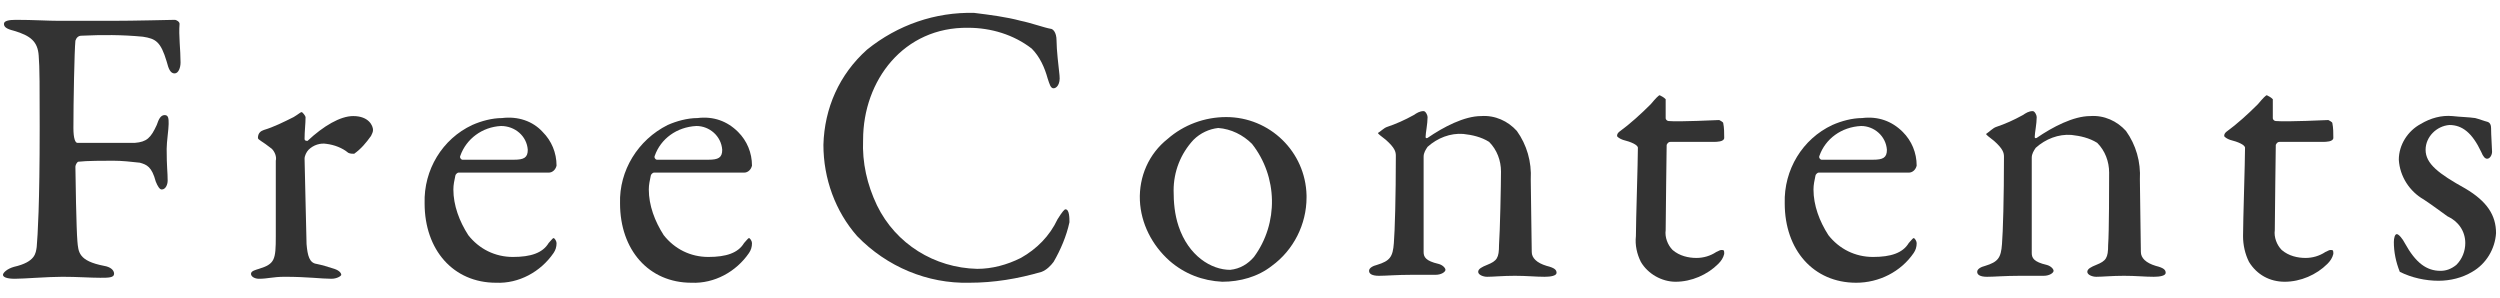 <?xml version="1.0" encoding="utf-8"?>
<!-- Generator: Adobe Illustrator 20.1.0, SVG Export Plug-In . SVG Version: 6.00 Build 0)  -->
<svg version="1.1" id="レイヤー_1" xmlns="http://www.w3.org/2000/svg" xmlns:xlink="http://www.w3.org/1999/xlink" x="0px"
	 y="0px" viewBox="0 0 252 30" style="enable-background:new 0 0 252 30;" xml:space="preserve">
<style type="text/css">
	.st0{fill:#333333;}
</style>
<title>tit_freecontents</title>
<g id="レイヤー_2">
	<g id="レイヤー_1-2">
		<path class="st0" d="M11.2,2.1c2.4,0,6.1-0.1,6.4-0.1c0.2,0,0.5,0.2,0.5,0.4c0,0,0,0,0,0C18,3.6,18.2,5,18.2,6.3
			c0,0.5-0.2,1.1-0.6,1.1S17,7,16.8,6.2c-0.6-2-1.1-2.3-2.4-2.5c-2.1-0.2-4.1-0.2-6.2-0.1c-0.3,0-0.5,0.2-0.6,0.5
			c-0.1,1-0.2,6.2-0.2,8.8c0,1.1,0.2,1.5,0.4,1.5c1.6,0,4.8,0,5.8,0c1.2-0.1,1.6-0.5,2.2-1.8c0.2-0.6,0.4-1,0.8-1s0.4,0.4,0.4,0.9
			s-0.2,1.8-0.2,2.5c0,1.9,0.1,2.3,0.1,3.2c0,0.4-0.2,0.9-0.6,0.9c-0.2,0-0.4-0.3-0.6-0.8c-0.4-1.5-0.9-1.7-1.6-1.9
			c-0.9-0.1-1.8-0.2-2.7-0.2c-0.8,0-2.7,0-3.5,0.1c-0.1,0-0.3,0.3-0.3,0.5c0,0.8,0.1,6.4,0.2,7.5s0.1,2,2.7,2.5c0.6,0.1,1,0.4,1,0.8
			S10.9,28,10.1,28c-1,0-2.3-0.1-3.8-0.1s-3.9,0.2-4.8,0.2s-1.2-0.2-1.2-0.4s0.4-0.6,1.1-0.8c2.2-0.5,2.2-1.4,2.3-2
			c0.1-1.2,0.3-4.2,0.3-12.1c0-3.8,0-6.1-0.1-7.2c-0.1-1.4-0.8-2-2.5-2.5c-0.8-0.2-1-0.4-1-0.7S0.9,2,1.6,2C3.4,2,4.8,2.1,6,2.1
			H11.2z"/>
		<path class="st0" d="M26.6,13.1c1-0.3,2-0.8,3-1.3c0.5-0.3,0.7-0.5,0.8-0.5s0.4,0.4,0.4,0.5c0,0.7-0.1,1.4-0.1,2.2
			c0,0.2,0.2,0.2,0.3,0.2c1.6-1.5,3.3-2.5,4.6-2.5c1.6,0,2,1,2,1.4c0,0.2-0.1,0.4-0.2,0.6c-0.5,0.7-1,1.3-1.7,1.8
			c-0.2,0-0.4,0-0.6-0.1c-0.6-0.5-1.4-0.8-2.2-0.9c-0.6-0.1-1.3,0.1-1.8,0.6c-0.2,0.2-0.4,0.6-0.4,0.9c0,0.8,0.2,8,0.2,8.6
			c0.1,1.2,0.3,1.9,1,2c0.5,0.1,1.2,0.3,1.8,0.5s0.7,0.5,0.7,0.6s-0.4,0.4-1,0.4c-1,0-2.4-0.2-4.7-0.2c-1.2,0-1.7,0.2-2.6,0.2
			c-0.4,0-0.8-0.2-0.8-0.5s0.5-0.4,0.8-0.5c1.6-0.5,1.7-0.9,1.7-3.3v-7.6c0.1-0.4-0.1-0.9-0.4-1.2c-1-0.8-1.4-0.9-1.4-1.1
			C26,13.4,26.3,13.2,26.6,13.1z"/>
		<path class="st0" d="M54.7,13.3c0.9,0.9,1.4,2.1,1.4,3.4c-0.1,0.4-0.4,0.7-0.8,0.7c-0.4,0-7.3,0-9.1,0c-0.1,0-0.3,0.2-0.3,0.3
			c-0.1,0.5-0.2,0.9-0.2,1.4c0,1.6,0.6,3.2,1.5,4.6c1.1,1.4,2.7,2.2,4.5,2.2c1.8,0,3-0.4,3.6-1.4c0.2-0.2,0.4-0.5,0.5-0.5
			s0.3,0.3,0.3,0.5c0,0.4-0.1,0.7-0.3,1c-1.3,1.9-3.5,3.1-5.8,3c-4.3,0-7.2-3.3-7.2-8c-0.1-3.4,1.8-6.5,4.8-7.9c0.9-0.4,2-0.7,3-0.7
			C52.2,11.7,53.7,12.2,54.7,13.3z M46.4,15.7c-0.1,0.2,0.1,0.4,0.2,0.4c1,0,3.2,0,5.2,0c1,0,1.4-0.2,1.4-1
			c-0.1-1.4-1.3-2.4-2.7-2.4C48.6,12.8,47,14,46.4,15.7z"/>
		<path class="st0" d="M74.4,13.3c0.9,0.9,1.4,2.1,1.4,3.4c-0.1,0.4-0.4,0.7-0.8,0.7c-0.4,0-7.3,0-9.1,0c-0.1,0-0.3,0.2-0.3,0.3
			c-0.1,0.5-0.2,0.9-0.2,1.4c0,1.6,0.6,3.2,1.5,4.6c1.1,1.4,2.7,2.2,4.5,2.2c1.8,0,3-0.4,3.6-1.4c0.2-0.2,0.4-0.5,0.5-0.5
			s0.3,0.3,0.3,0.5c0,0.4-0.1,0.7-0.3,1c-1.3,1.9-3.5,3.1-5.8,3c-4.3,0-7.2-3.3-7.2-8c-0.1-3.3,1.8-6.4,4.8-7.9c0.9-0.4,2-0.7,3-0.7
			C71.9,11.7,73.3,12.2,74.4,13.3z M66,15.7c-0.1,0.2,0.1,0.4,0.2,0.4c1,0,3.2,0,5.2,0c1,0,1.4-0.2,1.4-1c-0.1-1.4-1.3-2.4-2.6-2.4
			C68.2,12.8,66.6,14,66,15.7L66,15.7z"/>
		<path class="st0" d="M102.9,2.1c1,0.2,2.4,0.7,3,0.8c0.2,0,0.6,0.3,0.6,1.2s0.2,2.6,0.3,3.5s-0.3,1.3-0.6,1.3s-0.4-0.4-0.6-1
			c-0.3-1.1-0.8-2.2-1.6-3c-1.8-1.4-4.1-2.1-6.4-2.1C91.1,2.7,87,8.1,87,14.1c-0.1,2.3,0.4,4.5,1.4,6.6c1.9,3.9,5.8,6.3,10.1,6.4
			c1.5,0,3-0.4,4.4-1.1c1.6-0.9,2.9-2.2,3.7-3.9c0.5-0.8,0.7-1,0.8-1c0.4,0,0.4,0.9,0.4,1.3c-0.3,1.4-0.9,2.8-1.6,4
			c-0.3,0.4-0.7,0.8-1.2,1c-2.4,0.7-4.8,1.1-7.3,1.1c-4.2,0.1-8.3-1.6-11.3-4.7c-2.2-2.5-3.4-5.8-3.4-9.2c0.1-3.7,1.6-7.1,4.4-9.6
			c3.1-2.5,6.9-3.8,10.8-3.7C99.8,1.5,101.4,1.7,102.9,2.1z"/>
		<path class="st0" d="M131.7,19.9c0,2.7-1.3,5.3-3.5,6.9c-1.4,1.1-3.2,1.6-5,1.6c-2-0.1-3.8-0.8-5.3-2.1c-1.8-1.6-2.9-3.8-3-6.1
			c-0.1-2.4,0.9-4.7,2.8-6.2c1.6-1.4,3.7-2.2,5.9-2.2c4.4,0,8,3.5,8.1,7.9C131.7,19.7,131.7,19.8,131.7,19.9z M120.3,14.1
			c-1.3,1.4-2,3.2-2,5.1c0,1.2,0.1,2.4,0.5,3.6c1,3,3.3,4.4,5.2,4.4c1-0.1,1.8-0.6,2.4-1.3c2.5-3.4,2.4-8.1-0.2-11.4
			c-0.9-0.9-2.1-1.5-3.4-1.6C121.9,13,121,13.4,120.3,14.1z"/>
		<path class="st0" d="M139.8,12.8c0.9-0.3,1.8-0.7,2.7-1.2c0.3-0.2,0.6-0.4,1-0.4c0.2,0,0.4,0.4,0.4,0.6c0,0.7-0.2,1.6-0.2,2
			c0,0.2,0.2,0.1,0.2,0.1c1.6-1.1,3.7-2.2,5.4-2.2c1.4-0.1,2.7,0.5,3.6,1.5c1,1.4,1.5,3.1,1.4,4.9c0,0.8,0.1,6.7,0.1,7.3
			c0,0.6,0.5,1.1,1.5,1.4c0.8,0.2,1,0.4,1,0.7s-0.6,0.4-1.2,0.4c-0.9,0-1.8-0.1-3-0.1s-2.2,0.1-2.8,0.1c-0.4,0-0.9-0.2-0.9-0.5
			s0.4-0.5,0.9-0.7c1-0.4,1.2-0.7,1.2-2c0.1-1.3,0.2-6.2,0.2-7.4c0-1.1-0.4-2.2-1.2-3c-0.8-0.5-1.7-0.7-2.6-0.8
			c-1.3-0.1-2.6,0.4-3.6,1.3c-0.2,0.3-0.4,0.6-0.4,1c0,0.5,0,9.1,0,9.6s0.2,0.9,1.5,1.2c0.4,0.1,0.7,0.4,0.7,0.6s-0.4,0.5-1,0.5
			s-1.6,0-2.4,0c-1.5,0-2.6,0.1-3.3,0.1c-0.7,0-1-0.2-1-0.5s0.4-0.5,0.8-0.6c1.3-0.4,1.6-0.8,1.7-2.2c0.1-1.2,0.2-4.7,0.2-8.8
			c0-0.4-0.1-0.8-1-1.6c-0.5-0.4-0.8-0.6-0.8-0.7C139.1,13.3,139.5,12.9,139.8,12.8z"/>
		<path class="st0" d="M173.3,12.1c0,0,0.4,0.2,0.4,0.3c0.1,0.5,0.1,1,0.1,1.5c0,0.4-0.8,0.4-1,0.4h-4.4c-0.2,0-0.3,0.1-0.4,0.3
			c0,0.8-0.1,6.7-0.1,8.6c-0.1,0.7,0.2,1.5,0.7,2c0.7,0.6,1.6,0.8,2.4,0.8c0.7,0,1.4-0.2,2-0.6c0.4-0.2,0.4-0.2,0.6-0.2
			s0.2,0.1,0.2,0.4c-0.1,0.4-0.3,0.7-0.6,1c-1.1,1.1-2.7,1.8-4.3,1.8c-1.4,0-2.8-0.8-3.5-2c-0.4-0.8-0.6-1.7-0.5-2.6
			c0-1.5,0.2-7.5,0.2-8.9c0-0.3-0.7-0.6-1.5-0.8c-0.3-0.1-0.6-0.3-0.6-0.4c0-0.2,0.1-0.3,0.2-0.4c1.1-0.8,2.2-1.8,3.2-2.8
			c0.5-0.6,0.8-0.9,0.9-0.9c0.2,0.1,0.4,0.2,0.6,0.4v1.9c0,0.2,0.2,0.3,0.3,0.3C169.2,12.3,173.1,12.1,173.3,12.1z"/>
		<path class="st0" d="M191.8,13.3c0.9,0.9,1.4,2.1,1.4,3.4c-0.1,0.4-0.4,0.7-0.8,0.7c-0.4,0-7.3,0-9.1,0c-0.1,0-0.3,0.2-0.3,0.3
			c-0.1,0.5-0.2,0.9-0.2,1.4c0,1.6,0.6,3.2,1.5,4.6c1.1,1.4,2.7,2.2,4.5,2.2c1.8,0,3-0.4,3.6-1.4c0.2-0.2,0.4-0.5,0.5-0.5
			s0.3,0.3,0.3,0.5c0,0.4-0.1,0.7-0.3,1c-1.3,1.9-3.5,3-5.8,3c-4.3,0-7.2-3.3-7.2-8c-0.1-3.4,1.8-6.5,4.8-7.9c0.9-0.4,2-0.7,3-0.7
			C189.3,11.7,190.7,12.2,191.8,13.3z M183.4,15.7c-0.1,0.2,0.1,0.4,0.2,0.4c1,0,3.2,0,5.2,0c1,0,1.4-0.2,1.4-1
			c-0.1-1.4-1.3-2.4-2.6-2.4C185.6,12.8,184,14,183.4,15.7z"/>
		<path class="st0" d="M201.2,12.8c0.9-0.3,1.8-0.7,2.7-1.2c0.3-0.2,0.6-0.4,1-0.4c0.2,0,0.4,0.4,0.4,0.6c0,0.7-0.2,1.6-0.2,2
			c0,0.2,0.2,0.1,0.2,0.1c1.6-1.1,3.7-2.2,5.4-2.2c1.4-0.1,2.7,0.5,3.6,1.5c1,1.4,1.5,3.1,1.4,4.9c0,0.8,0.1,6.7,0.1,7.3
			c0,0.6,0.5,1.1,1.5,1.4c0.8,0.2,1,0.4,1,0.7s-0.6,0.4-1.2,0.4c-0.9,0-1.8-0.1-3-0.1s-2.2,0.1-2.8,0.1c-0.4,0-0.9-0.2-0.9-0.5
			s0.4-0.5,0.9-0.7c1-0.4,1.2-0.7,1.2-2c0.1-1.3,0.1-6.2,0.1-7.3c0-1.1-0.4-2.2-1.2-3c-0.8-0.5-1.7-0.7-2.6-0.8
			c-1.3-0.1-2.6,0.4-3.6,1.3c-0.2,0.3-0.4,0.6-0.4,1c0,0.5,0,9.1,0,9.6s0.2,0.9,1.5,1.2c0.4,0.1,0.7,0.4,0.7,0.6s-0.4,0.5-1,0.5
			s-1.6,0-2.4,0c-1.5,0-2.6,0.1-3.3,0.1c-0.7,0-1-0.2-1-0.5s0.4-0.5,0.8-0.6c1.3-0.4,1.6-0.8,1.7-2.2c0.1-1.2,0.2-4.7,0.2-8.8
			c0-0.4-0.1-0.8-1-1.6c-0.5-0.4-0.8-0.6-0.8-0.7C200.5,13.3,200.9,12.9,201.2,12.8z"/>
		<path class="st0" d="M234.7,12.1c0,0,0.4,0.2,0.4,0.3c0.1,0.5,0.1,1,0.1,1.5c0,0.4-0.8,0.4-1,0.4h-4.4c-0.2,0-0.3,0.1-0.4,0.3
			c0,0.8-0.1,6.7-0.1,8.6c-0.1,0.7,0.2,1.5,0.7,2c0.7,0.6,1.6,0.8,2.4,0.8c0.7,0,1.4-0.2,2-0.6c0.4-0.2,0.4-0.2,0.6-0.2
			s0.2,0.1,0.2,0.4c-0.1,0.4-0.3,0.7-0.6,1c-1.1,1.1-2.7,1.8-4.3,1.8c-1.5,0-2.8-0.7-3.6-2c-0.4-0.8-0.6-1.7-0.6-2.6
			c0-1.5,0.2-7.5,0.2-8.9c0-0.3-0.7-0.6-1.5-0.8c-0.3-0.1-0.6-0.3-0.6-0.4c0-0.2,0.1-0.3,0.2-0.4c1.1-0.8,2.2-1.8,3.2-2.8
			c0.5-0.6,0.8-0.9,0.9-0.9c0.2,0.1,0.4,0.2,0.6,0.4v1.9c0,0.2,0.2,0.3,0.3,0.3C230.6,12.3,234.5,12.1,234.7,12.1z"/>
		<path class="st0" d="M249.5,11.9c0.4,0.1,0.9,0.3,1.3,0.4c0.2,0.1,0.3,0.3,0.3,0.6c0,0.7,0.1,2.1,0.1,2.4s-0.2,0.7-0.5,0.7
			c-0.2,0-0.4-0.2-0.6-0.7c-0.9-1.9-1.9-2.7-3.2-2.7c-1.3,0.1-2.4,1.2-2.4,2.5c0,1.4,1.3,2.4,4,3.9c2.2,1.3,3.1,2.7,3.1,4.5
			c-0.1,1.6-1,3.1-2.4,3.9c-1,0.6-2.2,0.9-3.4,0.9c-1.3,0-2.7-0.3-3.9-0.9c-0.4-1-0.6-2-0.6-3c0-0.4,0.1-0.8,0.3-0.8
			c0.2,0,0.6,0.5,0.8,0.9c1.1,2,2.2,2.8,3.6,2.8c0.6,0,1.1-0.2,1.6-0.6c0.6-0.6,0.9-1.4,0.9-2.2c0-1.2-0.7-2.2-1.8-2.7
			c-1-0.7-1.2-0.9-2.4-1.7c-1.4-0.8-2.4-2.3-2.5-4c0-1.5,0.9-2.9,2.2-3.6c1-0.6,2.1-0.9,3.2-0.8C248.1,11.8,248.8,11.8,249.5,11.9z"
			/>
	</g>
</g>
</svg>

